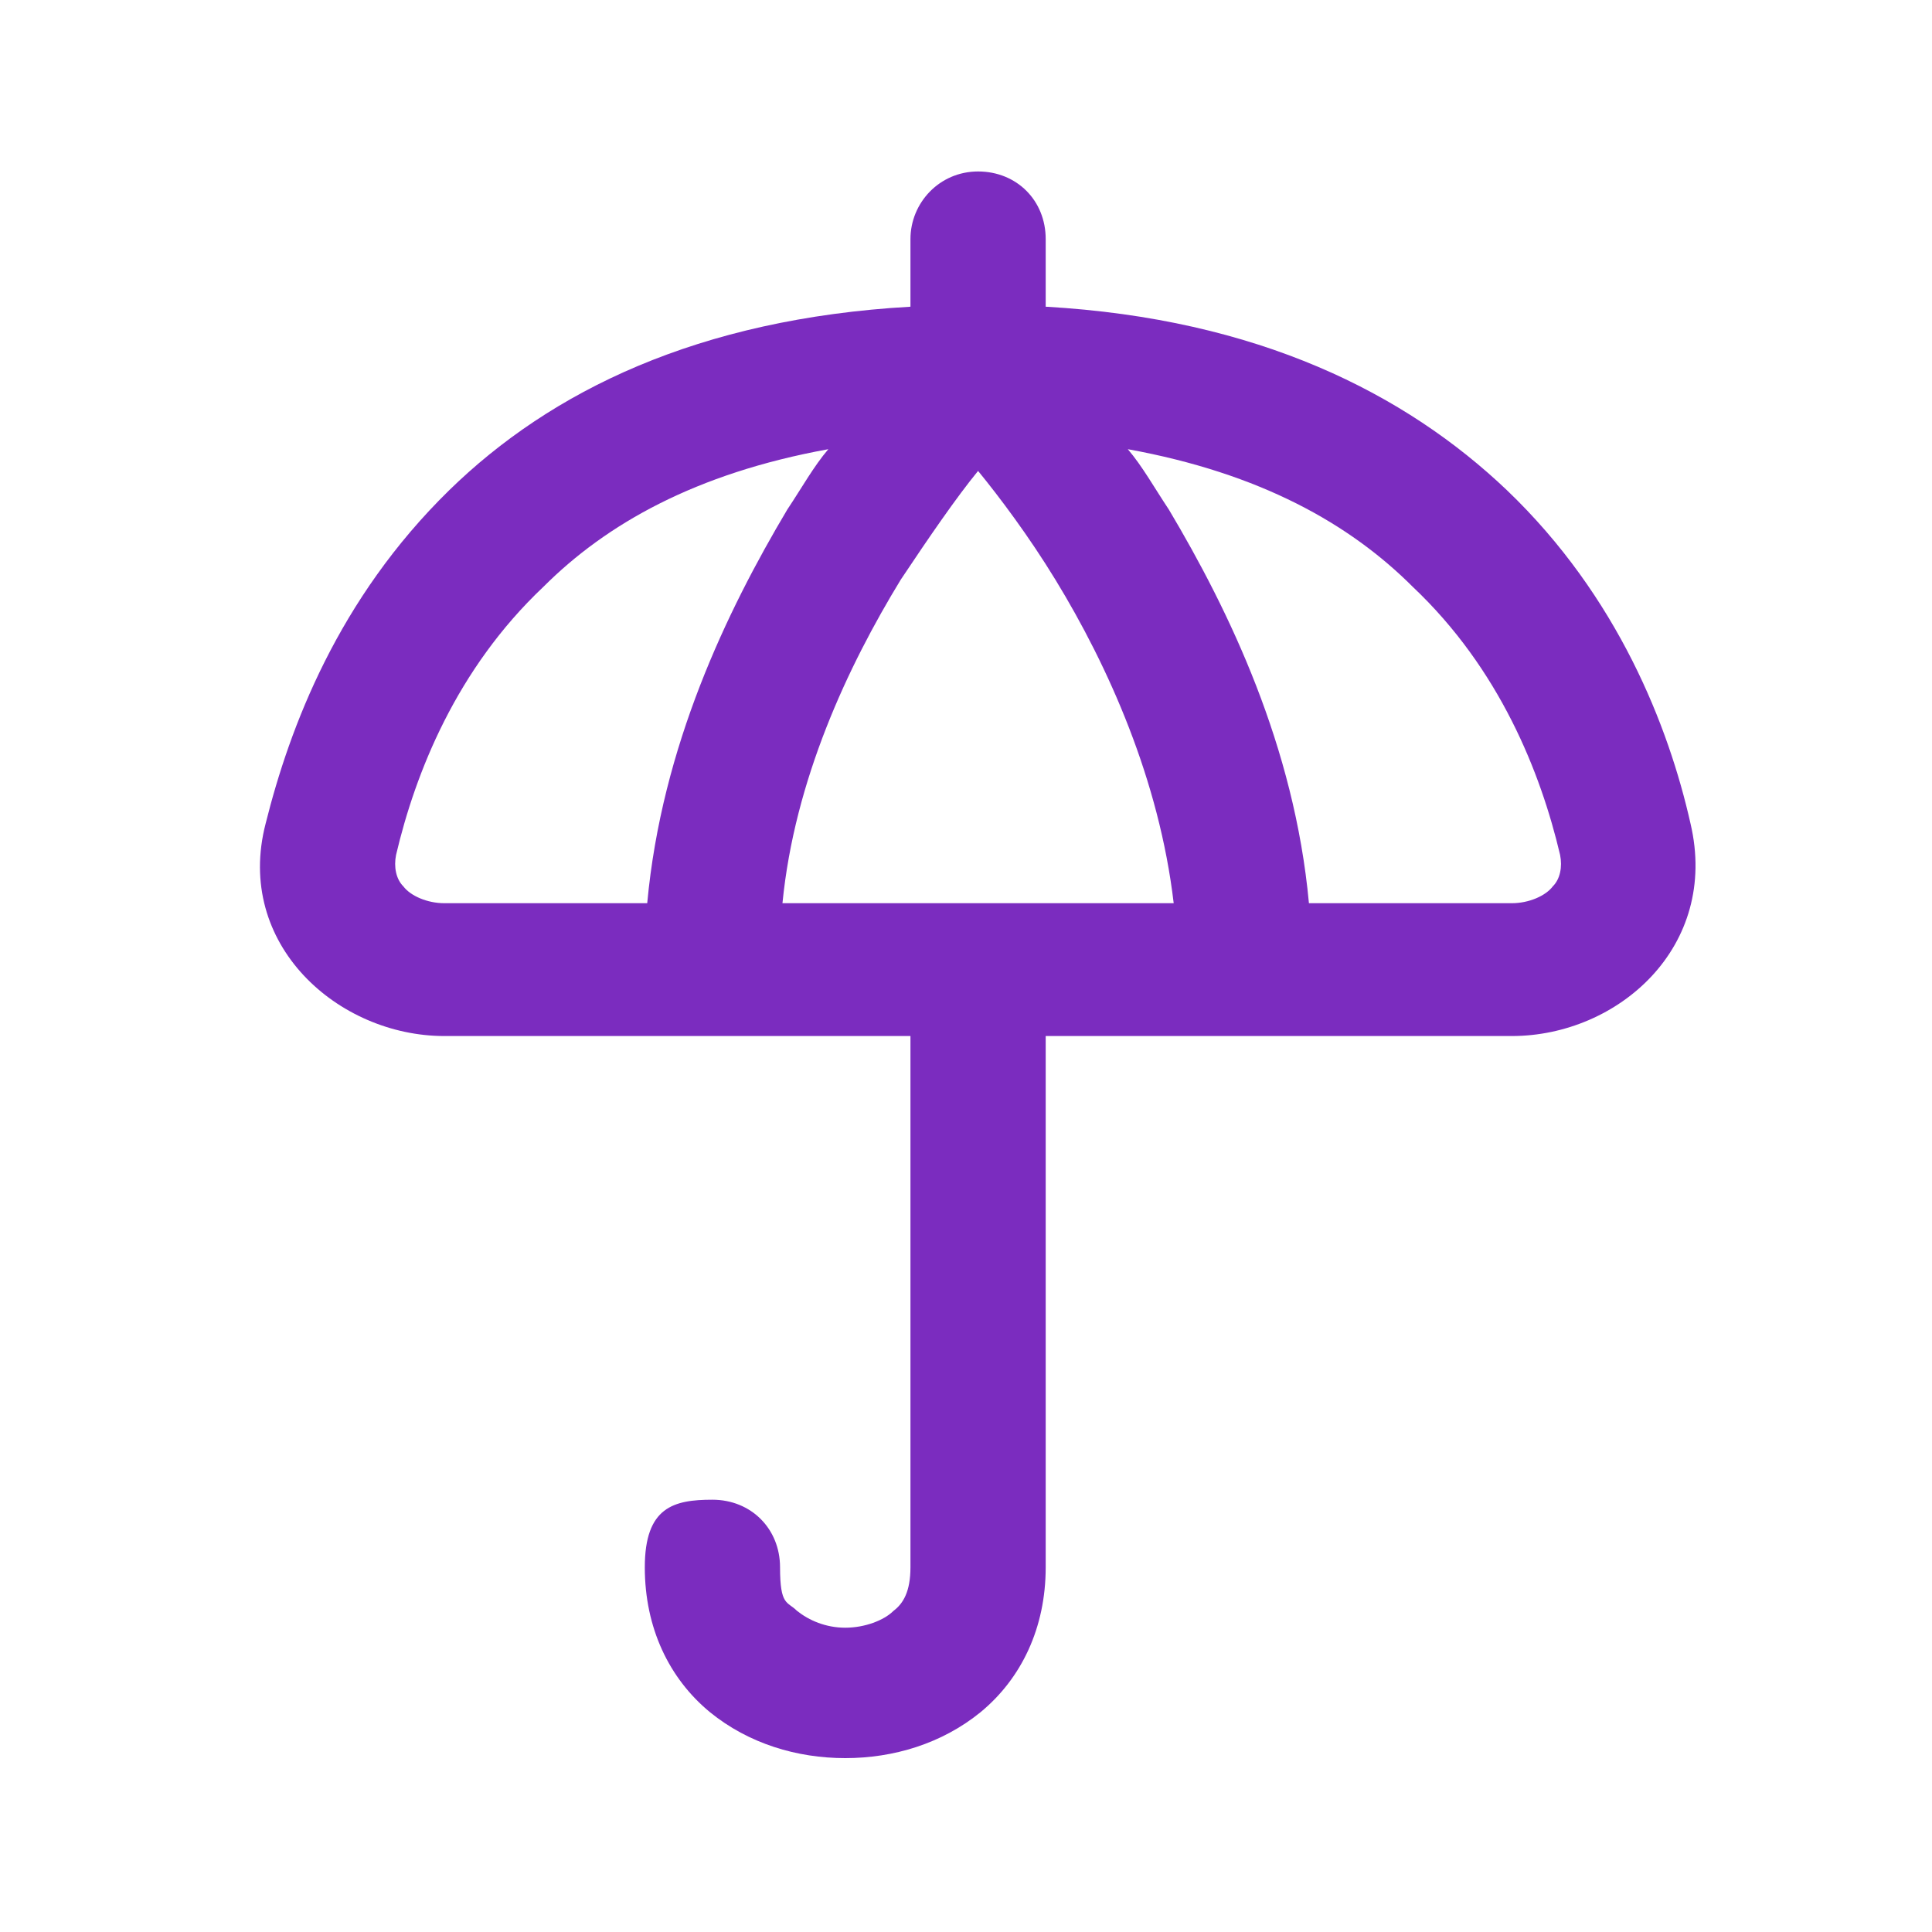 <?xml version="1.0" encoding="UTF-8"?>
<svg id="Layer_1" xmlns="http://www.w3.org/2000/svg" version="1.1" viewBox="0 0 80 80">
  <!-- Generator: Adobe Illustrator 29.2.1, SVG Export Plug-In . SVG Version: 2.1.0 Build 116)  -->
  <defs>
    <style>
      .st0 {
        fill: #7b2cbf;
        fill-rule: evenodd;
      }
    </style>
  </defs>
  <path class="st0" d="M37.7,9.9c0-1.5,1.2-2.8,2.8-2.8s2.8,1.2,2.8,2.8v2.8s0,0,0,0c8.8.5,14.9,3.6,19.1,7.6,4.6,4.4,6.7,9.8,7.6,13.8,1.2,5.1-3,8.8-7.4,8.8h-19.3v22c0,2.5-1,4.6-2.7,6-1.6,1.3-3.6,1.9-5.6,1.9s-4-.6-5.6-1.9c-1.7-1.4-2.7-3.5-2.7-6s1.2-2.8,2.8-2.8,2.8,1.2,2.8,2.8.3,1.4.7,1.8c.5.4,1.2.7,2,.7s1.6-.3,2-.7c.4-.3.7-.8.7-1.8v-22h-19.3c-4.4,0-8.7-3.8-7.4-8.8,1-4,3-9.3,7.6-13.8,4.2-4.1,10.3-7.1,19.1-7.6,0,0,0,0,0,0v-2.8ZM22.5,24.3c-3.6,3.4-5.3,7.7-6.1,11.1-.1.5,0,1,.3,1.3.3.4,1,.7,1.7.7h8.4c.6-6.5,3.3-12.1,5.8-16.3.6-.9,1.1-1.8,1.7-2.5-5.5,1-9.2,3.1-11.8,5.7ZM48.6,37.4c-.6-5.1-2.7-9.8-4.9-13.4-1.1-1.8-2.3-3.4-3.2-4.5-.9,1.1-2,2.7-3.2,4.5-2.2,3.6-4.4,8.3-4.9,13.4h16.2ZM46.7,18.6c5.5,1,9.2,3.1,11.8,5.7,3.6,3.4,5.3,7.7,6.1,11.1.1.5,0,1-.3,1.3-.3.4-1,.7-1.7.7h-8.4c-.6-6.5-3.3-12.1-5.8-16.3-.6-.9-1.1-1.8-1.7-2.5Z"/>
</svg>